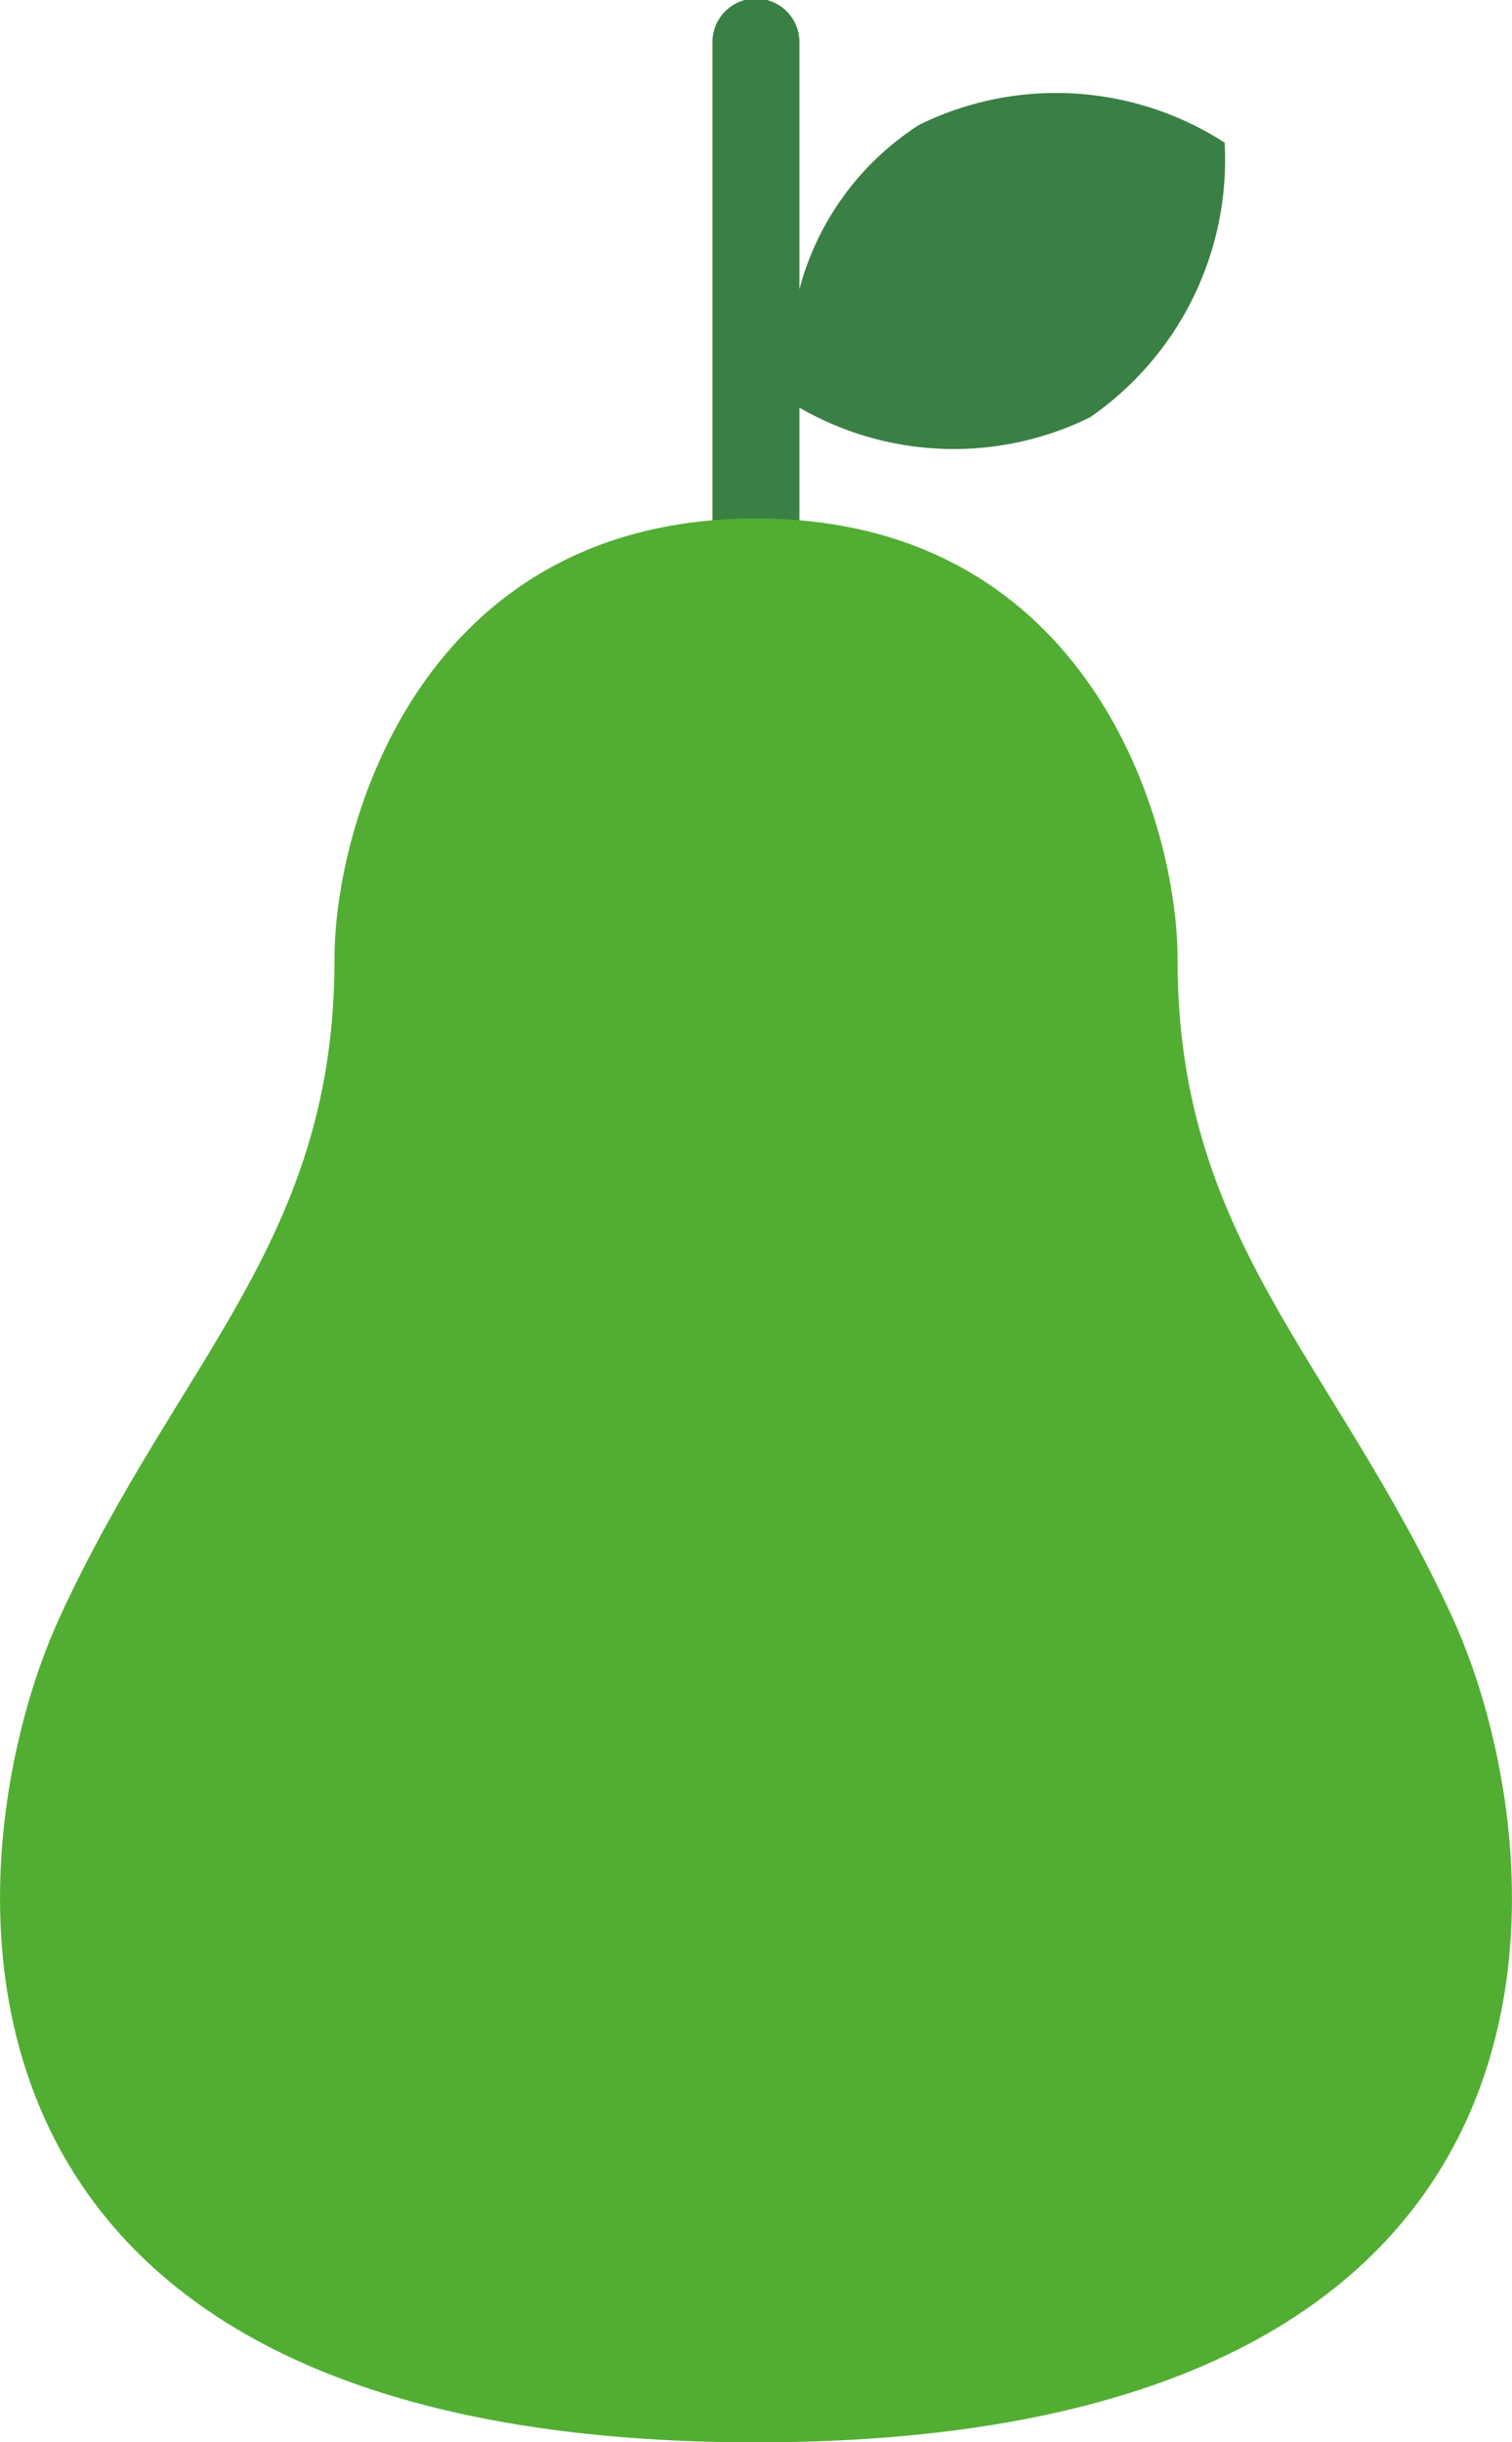 <svg id="Group_37" data-name="Group 37" xmlns="http://www.w3.org/2000/svg" xmlns:xlink="http://www.w3.org/1999/xlink" width="32.75" height="52.878" viewBox="0 0 32.75 52.878">
  <defs>
    <clipPath id="clip-path">
      <rect id="Rectangle_12" data-name="Rectangle 12" width="32.75" height="52.878" fill="none"/>
    </clipPath>
  </defs>
  <g id="Group_36" data-name="Group 36" clip-path="url(#clip-path)">
    <path id="Path_64" data-name="Path 64" d="M45.456,2.7a6.063,6.063,0,0,0-2.6,3.564V.942a.942.942,0,1,0-1.883,0V16.526a.942.942,0,1,0,1.883,0v-7.7a6.688,6.688,0,0,0,6.294.21,6.776,6.776,0,0,0,2.917-5.947A6.728,6.728,0,0,0,45.456,2.7" transform="translate(-25.541)" fill="#3a8044"/>
    <path id="Path_65" data-name="Path 65" d="M31.469,53.617c-2.571-5.609-5.974-8.186-5.963-14.281.005-2.863-1.858-9.533-9.131-9.533s-9.135,6.67-9.13,9.533c.011,6.1-3.392,8.672-5.963,14.281C-.926,58.434-2.5,71.456,16.375,71.456s17.3-13.022,15.093-17.839" transform="translate(0 -18.577)" fill="#52ae32"/>
  </g>
</svg>

